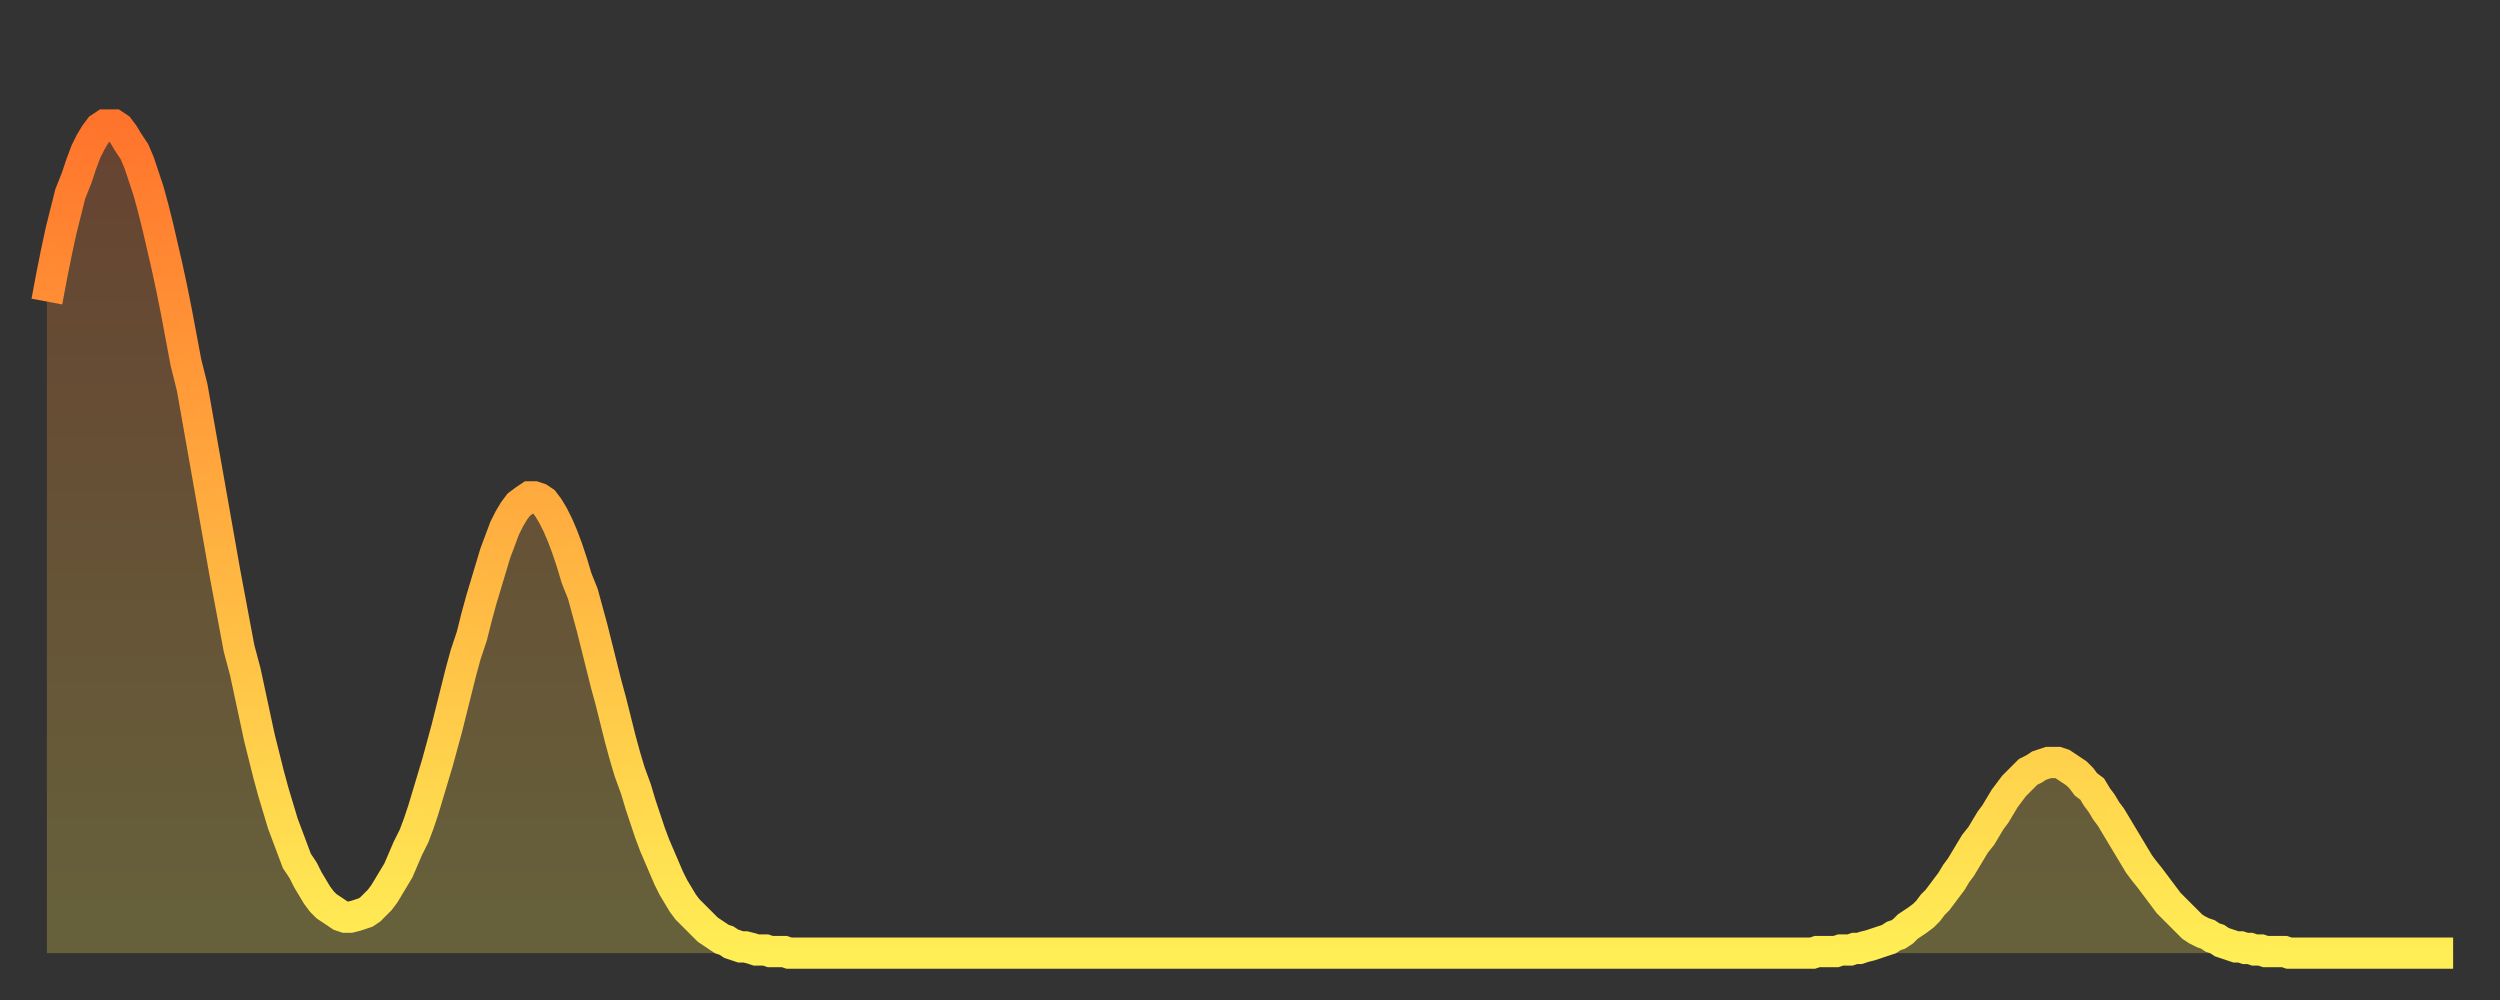 <?xml version="1.0" encoding="utf-8" ?>
<svg baseProfile="full" height="64" version="1.1" width="160" xmlns="http://www.w3.org/2000/svg" xmlns:ev="http://www.w3.org/2001/xml-events" xmlns:xlink="http://www.w3.org/1999/xlink"><rect width="100%" height="100%" fill="#333333" stroke="none"/><defs><linearGradient id="id3471946" x1="0" x2="0" y1="0" y2="1"><stop offset="0%" stop-color="#ff742c" /><stop offset="50%" stop-color="#ffb140" /><stop offset="100%" stop-color="#ffee55" /></linearGradient></defs><g transform="translate(3,3)"><g><path d="M 0.0 16.3 0.3 14.7 0.6 13.2 0.9 11.8 1.2 10.6 1.5 9.4 1.9 8.4 2.2 7.5 2.5 6.7 2.8 6.1 3.1 5.6 3.4 5.2 3.7 5.0 4.0 5.0 4.3 5.0 4.6 5.2 4.9 5.6 5.2 6.1 5.6 6.7 5.9 7.4 6.2 8.3 6.5 9.2 6.8 10.3 7.1 11.5 7.4 12.8 7.7 14.1 8.0 15.5 8.3 17.0 8.6 18.6 8.9 20.2 9.3 21.8 9.6 23.5 9.9 25.2 10.2 26.9 10.5 28.6 10.8 30.3 11.1 32.0 11.4 33.7 11.7 35.3 12.0 36.9 12.3 38.5 12.7 40.0 13.0 41.4 13.3 42.8 13.6 44.2 13.9 45.4 14.2 46.6 14.5 47.7 14.8 48.7 15.1 49.7 15.4 50.5 15.7 51.3 16.0 52.1 16.4 52.7 16.7 53.3 17.0 53.8 17.3 54.3 17.6 54.7 17.9 55.0 18.2 55.2 18.5 55.4 18.8 55.6 19.1 55.7 19.4 55.7 19.8 55.6 20.1 55.5 20.4 55.4 20.7 55.2 21.0 54.9 21.3 54.6 21.6 54.2 21.9 53.7 22.2 53.2 22.5 52.7 22.8 52.0 23.1 51.3 23.5 50.5 23.8 49.7 24.1 48.8 24.4 47.8 24.7 46.8 25.0 45.8 25.3 44.7 25.6 43.6 25.9 42.4 26.2 41.2 26.5 40.0 26.8 38.9 27.2 37.7 27.5 36.5 27.8 35.4 28.1 34.4 28.4 33.4 28.7 32.4 29.0 31.6 29.3 30.8 29.6 30.2 29.9 29.7 30.2 29.3 30.6 29.0 30.9 28.8 31.2 28.8 31.5 28.9 31.8 29.1 32.1 29.5 32.4 30.0 32.7 30.6 33.0 31.3 33.3 32.1 33.6 33.0 33.9 34.0 34.3 35.0 34.6 36.1 34.9 37.2 35.2 38.4 35.5 39.6 35.8 40.8 36.1 41.9 36.4 43.1 36.7 44.3 37.0 45.4 37.3 46.4 37.7 47.5 38.0 48.5 38.3 49.4 38.6 50.3 38.9 51.1 39.2 51.8 39.5 52.5 39.8 53.2 40.1 53.8 40.4 54.3 40.7 54.8 41.0 55.2 41.4 55.6 41.7 55.9 42.0 56.2 42.3 56.5 42.6 56.7 42.9 56.9 43.2 57.1 43.5 57.2 43.8 57.4 44.1 57.5 44.4 57.6 44.7 57.6 45.1 57.7 45.4 57.8 45.7 57.8 46.0 57.8 46.3 57.9 46.6 57.9 46.9 57.9 47.2 57.9 47.5 58.0 47.8 58.0 48.1 58.0 48.5 58.0 48.8 58.0 49.1 58.0 49.4 58.0 49.7 58.0 50.0 58.0 50.3 58.0 50.6 58.0 50.9 58.0 51.2 58.0 51.5 58.0 51.8 58.0 52.2 58.0 52.5 58.0 52.8 58.0 53.1 58.0 53.4 58.0 53.7 58.0 54.0 58.0 54.3 58.0 54.6 58.0 54.9 58.0 55.2 58.0 55.6 58.0 55.9 58.0 56.2 58.0 56.5 58.0 56.8 58.0 57.1 58.0 57.4 58.0 57.7 58.0 58.0 58.0 58.3 58.0 58.6 58.0 58.9 58.0 59.3 58.0 59.6 58.0 59.9 58.0 60.2 58.0 60.5 58.0 60.8 58.0 61.1 58.0 61.4 58.0 61.7 58.0 62.0 58.0 62.3 58.0 62.6 58.0 63.0 58.0 63.3 58.0 63.6 58.0 63.9 58.0 64.2 58.0 64.5 58.0 64.8 58.0 65.1 58.0 65.4 58.0 65.7 58.0 66.0 58.0 66.4 58.0 66.7 58.0 67.0 58.0 67.3 58.0 67.6 58.0 67.9 58.0 68.2 58.0 68.5 58.0 68.8 58.0 69.1 58.0 69.4 58.0 69.7 58.0 70.1 58.0 70.4 58.0 70.7 58.0 71.0 58.0 71.3 58.0 71.6 58.0 71.9 58.0 72.2 58.0 72.5 58.0 72.8 58.0 73.1 58.0 73.5 58.0 73.8 58.0 74.1 58.0 74.4 58.0 74.7 58.0 75.0 58.0 75.3 58.0 75.6 58.0 75.9 58.0 76.2 58.0 76.5 58.0 76.8 58.0 77.2 58.0 77.5 58.0 77.8 58.0 78.1 58.0 78.4 58.0 78.7 58.0 79.0 58.0 79.3 58.0 79.6 58.0 79.9 58.0 80.2 58.0 80.5 58.0 80.9 58.0 81.2 58.0 81.5 58.0 81.8 58.0 82.1 58.0 82.4 58.0 82.7 58.0 83.0 58.0 83.3 58.0 83.6 58.0 83.9 58.0 84.3 58.0 84.6 58.0 84.9 58.0 85.2 58.0 85.5 58.0 85.8 58.0 86.1 58.0 86.4 58.0 86.7 58.0 87.0 58.0 87.3 58.0 87.6 58.0 88.0 58.0 88.3 58.0 88.6 58.0 88.9 58.0 89.2 58.0 89.5 58.0 89.8 58.0 90.1 58.0 90.4 58.0 90.7 58.0 91.0 58.0 91.4 58.0 91.7 58.0 92.0 58.0 92.3 58.0 92.6 58.0 92.9 58.0 93.2 58.0 93.5 58.0 93.8 58.0 94.1 58.0 94.4 58.0 94.7 58.0 95.1 58.0 95.4 58.0 95.7 58.0 96.0 58.0 96.3 58.0 96.6 58.0 96.9 58.0 97.2 58.0 97.5 58.0 97.8 58.0 98.1 58.0 98.4 58.0 98.8 58.0 99.1 58.0 99.4 58.0 99.7 58.0 100.0 58.0 100.3 58.0 100.6 58.0 100.9 58.0 101.2 58.0 101.5 58.0 101.8 58.0 102.2 58.0 102.5 58.0 102.8 58.0 103.1 58.0 103.4 58.0 103.7 58.0 104.0 58.0 104.3 58.0 104.6 58.0 104.9 58.0 105.2 58.0 105.5 58.0 105.9 58.0 106.2 58.0 106.5 58.0 106.8 58.0 107.1 58.0 107.4 58.0 107.7 58.0 108.0 58.0 108.3 58.0 108.6 58.0 108.9 58.0 109.3 58.0 109.6 58.0 109.9 58.0 110.2 58.0 110.5 58.0 110.8 58.0 111.1 58.0 111.4 58.0 111.7 58.0 112.0 58.0 112.3 58.0 112.6 58.0 113.0 58.0 113.3 57.9 113.6 57.9 113.9 57.9 114.2 57.9 114.5 57.9 114.8 57.8 115.1 57.8 115.4 57.8 115.7 57.7 116.0 57.7 116.3 57.6 116.7 57.5 117.0 57.4 117.3 57.3 117.6 57.2 117.9 57.1 118.2 56.9 118.5 56.8 118.8 56.6 119.1 56.3 119.4 56.1 119.7 55.9 120.1 55.6 120.4 55.3 120.7 54.9 121.0 54.6 121.3 54.2 121.6 53.8 121.9 53.4 122.2 52.9 122.5 52.5 122.8 52.0 123.1 51.5 123.4 51.0 123.8 50.5 124.1 50.0 124.4 49.5 124.7 49.1 125.0 48.6 125.3 48.1 125.6 47.7 125.9 47.3 126.2 47.0 126.5 46.7 126.8 46.4 127.2 46.2 127.5 46.0 127.8 45.9 128.1 45.8 128.4 45.8 128.7 45.8 129.0 45.9 129.3 46.1 129.6 46.3 129.9 46.5 130.2 46.8 130.5 47.2 130.9 47.5 131.2 48.0 131.5 48.4 131.8 48.9 132.1 49.3 132.4 49.8 132.7 50.3 133.0 50.8 133.3 51.3 133.6 51.8 133.9 52.3 134.2 52.7 134.6 53.2 134.9 53.6 135.2 54.0 135.5 54.4 135.8 54.8 136.1 55.1 136.4 55.4 136.7 55.7 137.0 56.0 137.3 56.3 137.6 56.5 138.0 56.7 138.3 56.8 138.6 57.0 138.9 57.1 139.2 57.3 139.5 57.4 139.8 57.5 140.1 57.6 140.4 57.6 140.7 57.7 141.0 57.7 141.3 57.8 141.7 57.8 142.0 57.9 142.3 57.9 142.6 57.9 142.9 57.9 143.2 57.9 143.5 58.0 143.8 58.0 144.1 58.0 144.4 58.0 144.7 58.0 145.1 58.0 145.4 58.0 145.7 58.0 146.0 58.0 146.3 58.0 146.6 58.0 146.9 58.0 147.2 58.0 147.5 58.0 147.8 58.0 148.1 58.0 148.4 58.0 148.8 58.0 149.1 58.0 149.4 58.0 149.7 58.0 150.0 58.0 150.3 58.0 150.6 58.0 150.9 58.0 151.2 58.0 151.5 58.0 151.8 58.0 152.1 58.0 152.5 58.0 152.8 58.0 153.1 58.0 153.4 58.0 153.7 58.0 154.0 58.0" fill="none" id="graph-curve" opacity="1" stroke="url(#id3471946)" stroke-width="2" /><path d="M 0 58 L 0.0 16.3 0.3 14.7 0.6 13.2 0.9 11.8 1.2 10.6 1.5 9.4 1.9 8.4 2.2 7.5 2.5 6.7 2.8 6.1 3.1 5.6 3.4 5.2 3.7 5.0 4.0 5.0 4.3 5.0 4.6 5.2 4.9 5.6 5.2 6.1 5.6 6.7 5.9 7.4 6.2 8.3 6.5 9.2 6.8 10.3 7.1 11.5 7.4 12.8 7.7 14.1 8.0 15.5 8.3 17.0 8.6 18.6 8.9 20.2 9.3 21.8 9.6 23.5 9.9 25.2 10.2 26.9 10.5 28.6 10.8 30.3 11.1 32.0 11.4 33.7 11.7 35.3 12.0 36.9 12.3 38.5 12.7 40.0 13.0 41.4 13.3 42.8 13.6 44.2 13.9 45.4 14.2 46.6 14.5 47.7 14.8 48.7 15.1 49.7 15.4 50.5 15.7 51.3 16.0 52.1 16.4 52.7 16.7 53.3 17.0 53.8 17.3 54.3 17.6 54.7 17.9 55.0 18.2 55.2 18.5 55.4 18.8 55.6 19.1 55.7 19.4 55.7 19.8 55.6 20.1 55.5 20.4 55.4 20.7 55.2 21.0 54.9 21.3 54.6 21.6 54.2 21.9 53.7 22.2 53.2 22.5 52.7 22.8 52.0 23.1 51.3 23.5 50.5 23.8 49.7 24.1 48.8 24.4 47.8 24.7 46.8 25.0 45.8 25.3 44.7 25.6 43.6 25.9 42.4 26.2 41.2 26.5 40.0 26.8 38.9 27.2 37.7 27.5 36.5 27.8 35.4 28.1 34.4 28.4 33.4 28.7 32.4 29.0 31.6 29.3 30.8 29.6 30.2 29.9 29.7 30.2 29.3 30.6 29.0 30.9 28.8 31.2 28.8 31.5 28.9 31.8 29.1 32.1 29.5 32.4 30.0 32.7 30.6 33.0 31.3 33.3 32.1 33.6 33.0 33.9 34.0 34.3 35.0 34.6 36.1 34.9 37.2 35.2 38.4 35.5 39.6 35.8 40.8 36.1 41.9 36.4 43.1 36.7 44.3 37.0 45.4 37.3 46.4 37.7 47.5 38.0 48.5 38.3 49.4 38.6 50.3 38.9 51.1 39.2 51.8 39.5 52.5 39.8 53.2 40.1 53.8 40.4 54.3 40.7 54.8 41.0 55.2 41.4 55.6 41.7 55.9 42.0 56.2 42.3 56.5 42.6 56.7 42.9 56.9 43.2 57.1 43.5 57.2 43.8 57.4 44.1 57.5 44.4 57.6 44.7 57.6 45.1 57.7 45.4 57.8 45.7 57.8 46.0 57.8 46.3 57.9 46.6 57.9 46.9 57.9 47.2 57.9 47.5 58.0 47.8 58.0 48.1 58.0 48.5 58.0 48.8 58.0 49.1 58.0 49.4 58.0 49.7 58.0 50.0 58.0 50.3 58.0 50.6 58.0 50.9 58.0 51.2 58.0 51.5 58.0 51.8 58.0 52.2 58.0 52.5 58.0 52.8 58.0 53.1 58.0 53.4 58.0 53.7 58.0 54.0 58.0 54.3 58.0 54.6 58.0 54.9 58.0 55.2 58.0 55.6 58.0 55.9 58.0 56.2 58.0 56.5 58.0 56.8 58.0 57.1 58.0 57.4 58.0 57.7 58.0 58.0 58.0 58.3 58.0 58.6 58.0 58.9 58.0 59.3 58.0 59.6 58.0 59.9 58.0 60.2 58.0 60.5 58.0 60.8 58.0 61.1 58.0 61.4 58.0 61.7 58.0 62.0 58.0 62.3 58.0 62.6 58.0 63.0 58.0 63.3 58.0 63.6 58.0 63.9 58.0 64.2 58.0 64.5 58.0 64.8 58.0 65.1 58.0 65.4 58.0 65.7 58.0 66.0 58.0 66.4 58.0 66.7 58.0 67.0 58.0 67.3 58.0 67.6 58.0 67.9 58.0 68.2 58.0 68.5 58.0 68.8 58.0 69.1 58.0 69.4 58.0 69.7 58.0 70.1 58.0 70.4 58.0 70.7 58.0 71.0 58.0 71.3 58.0 71.6 58.0 71.9 58.0 72.2 58.0 72.5 58.0 72.8 58.0 73.1 58.0 73.5 58.0 73.8 58.0 74.1 58.0 74.4 58.0 74.7 58.0 75.0 58.0 75.3 58.0 75.6 58.0 75.9 58.0 76.2 58.0 76.5 58.0 76.8 58.0 77.2 58.0 77.5 58.0 77.8 58.0 78.1 58.0 78.4 58.0 78.7 58.0 79.0 58.0 79.3 58.0 79.6 58.0 79.9 58.0 80.2 58.0 80.5 58.0 80.9 58.0 81.2 58.0 81.5 58.0 81.8 58.0 82.1 58.0 82.4 58.0 82.7 58.0 83.0 58.0 83.3 58.0 83.6 58.0 83.9 58.0 84.3 58.0 84.6 58.0 84.9 58.0 85.2 58.0 85.5 58.0 85.8 58.0 86.1 58.0 86.4 58.0 86.7 58.0 87.0 58.0 87.3 58.0 87.6 58.0 88.0 58.0 88.3 58.0 88.6 58.0 88.9 58.0 89.2 58.0 89.5 58.0 89.8 58.0 90.1 58.0 90.4 58.0 90.7 58.0 91.0 58.0 91.4 58.0 91.7 58.0 92.0 58.0 92.3 58.0 92.6 58.0 92.9 58.0 93.2 58.0 93.5 58.0 93.8 58.0 94.1 58.0 94.4 58.0 94.7 58.0 95.1 58.0 95.4 58.0 95.7 58.0 96.0 58.0 96.3 58.0 96.6 58.0 96.9 58.0 97.2 58.0 97.5 58.0 97.8 58.0 98.1 58.0 98.4 58.0 98.8 58.0 99.1 58.0 99.4 58.0 99.7 58.0 100.0 58.0 100.3 58.0 100.6 58.0 100.9 58.0 101.2 58.0 101.5 58.0 101.8 58.0 102.2 58.0 102.5 58.0 102.8 58.0 103.1 58.0 103.4 58.0 103.7 58.0 104.0 58.0 104.3 58.0 104.6 58.0 104.9 58.0 105.2 58.0 105.5 58.0 105.9 58.0 106.2 58.0 106.5 58.0 106.8 58.0 107.1 58.0 107.4 58.0 107.7 58.0 108.0 58.0 108.3 58.0 108.6 58.0 108.9 58.0 109.3 58.0 109.6 58.0 109.9 58.0 110.2 58.0 110.5 58.0 110.8 58.0 111.1 58.0 111.4 58.0 111.7 58.0 112.0 58.0 112.3 58.0 112.6 58.0 113.0 58.0 113.3 57.9 113.6 57.9 113.9 57.9 114.2 57.9 114.5 57.9 114.8 57.8 115.1 57.8 115.4 57.8 115.7 57.7 116.0 57.7 116.3 57.6 116.7 57.5 117.0 57.4 117.3 57.3 117.6 57.2 117.9 57.1 118.2 56.9 118.5 56.8 118.8 56.6 119.1 56.3 119.4 56.1 119.7 55.9 120.1 55.6 120.4 55.3 120.7 54.9 121.0 54.6 121.3 54.2 121.6 53.8 121.9 53.4 122.2 52.9 122.5 52.5 122.8 52.0 123.1 51.5 123.4 51.0 123.8 50.5 124.1 50.0 124.4 49.5 124.7 49.1 125.0 48.6 125.3 48.1 125.6 47.7 125.9 47.3 126.2 47.0 126.5 46.7 126.8 46.4 127.2 46.2 127.5 46.0 127.8 45.9 128.1 45.8 128.4 45.8 128.7 45.8 129.0 45.9 129.3 46.1 129.6 46.3 129.9 46.5 130.2 46.8 130.5 47.2 130.9 47.5 131.2 48.0 131.5 48.4 131.8 48.9 132.1 49.3 132.4 49.8 132.7 50.3 133.0 50.8 133.3 51.3 133.6 51.8 133.9 52.3 134.2 52.7 134.6 53.2 134.9 53.6 135.2 54.0 135.5 54.4 135.8 54.8 136.1 55.1 136.4 55.4 136.7 55.7 137.0 56.0 137.3 56.3 137.6 56.5 138.0 56.7 138.3 56.8 138.6 57.0 138.9 57.1 139.2 57.3 139.5 57.4 139.8 57.5 140.1 57.6 140.4 57.6 140.7 57.7 141.0 57.7 141.3 57.8 141.7 57.8 142.0 57.9 142.3 57.9 142.6 57.9 142.9 57.9 143.2 57.9 143.5 58.0 143.8 58.0 144.1 58.0 144.4 58.0 144.7 58.0 145.1 58.0 145.4 58.0 145.7 58.0 146.0 58.0 146.3 58.0 146.6 58.0 146.9 58.0 147.2 58.0 147.5 58.0 147.8 58.0 148.1 58.0 148.4 58.0 148.8 58.0 149.1 58.0 149.4 58.0 149.7 58.0 150.0 58.0 150.3 58.0 150.6 58.0 150.9 58.0 151.2 58.0 151.5 58.0 151.8 58.0 152.1 58.0 152.5 58.0 152.8 58.0 153.1 58.0 153.4 58.0 153.7 58.0 154.0 58.0 154 58" fill="url(#id3471946)" fill-opacity=".25" id="graph-shadow" /></g></g></svg>